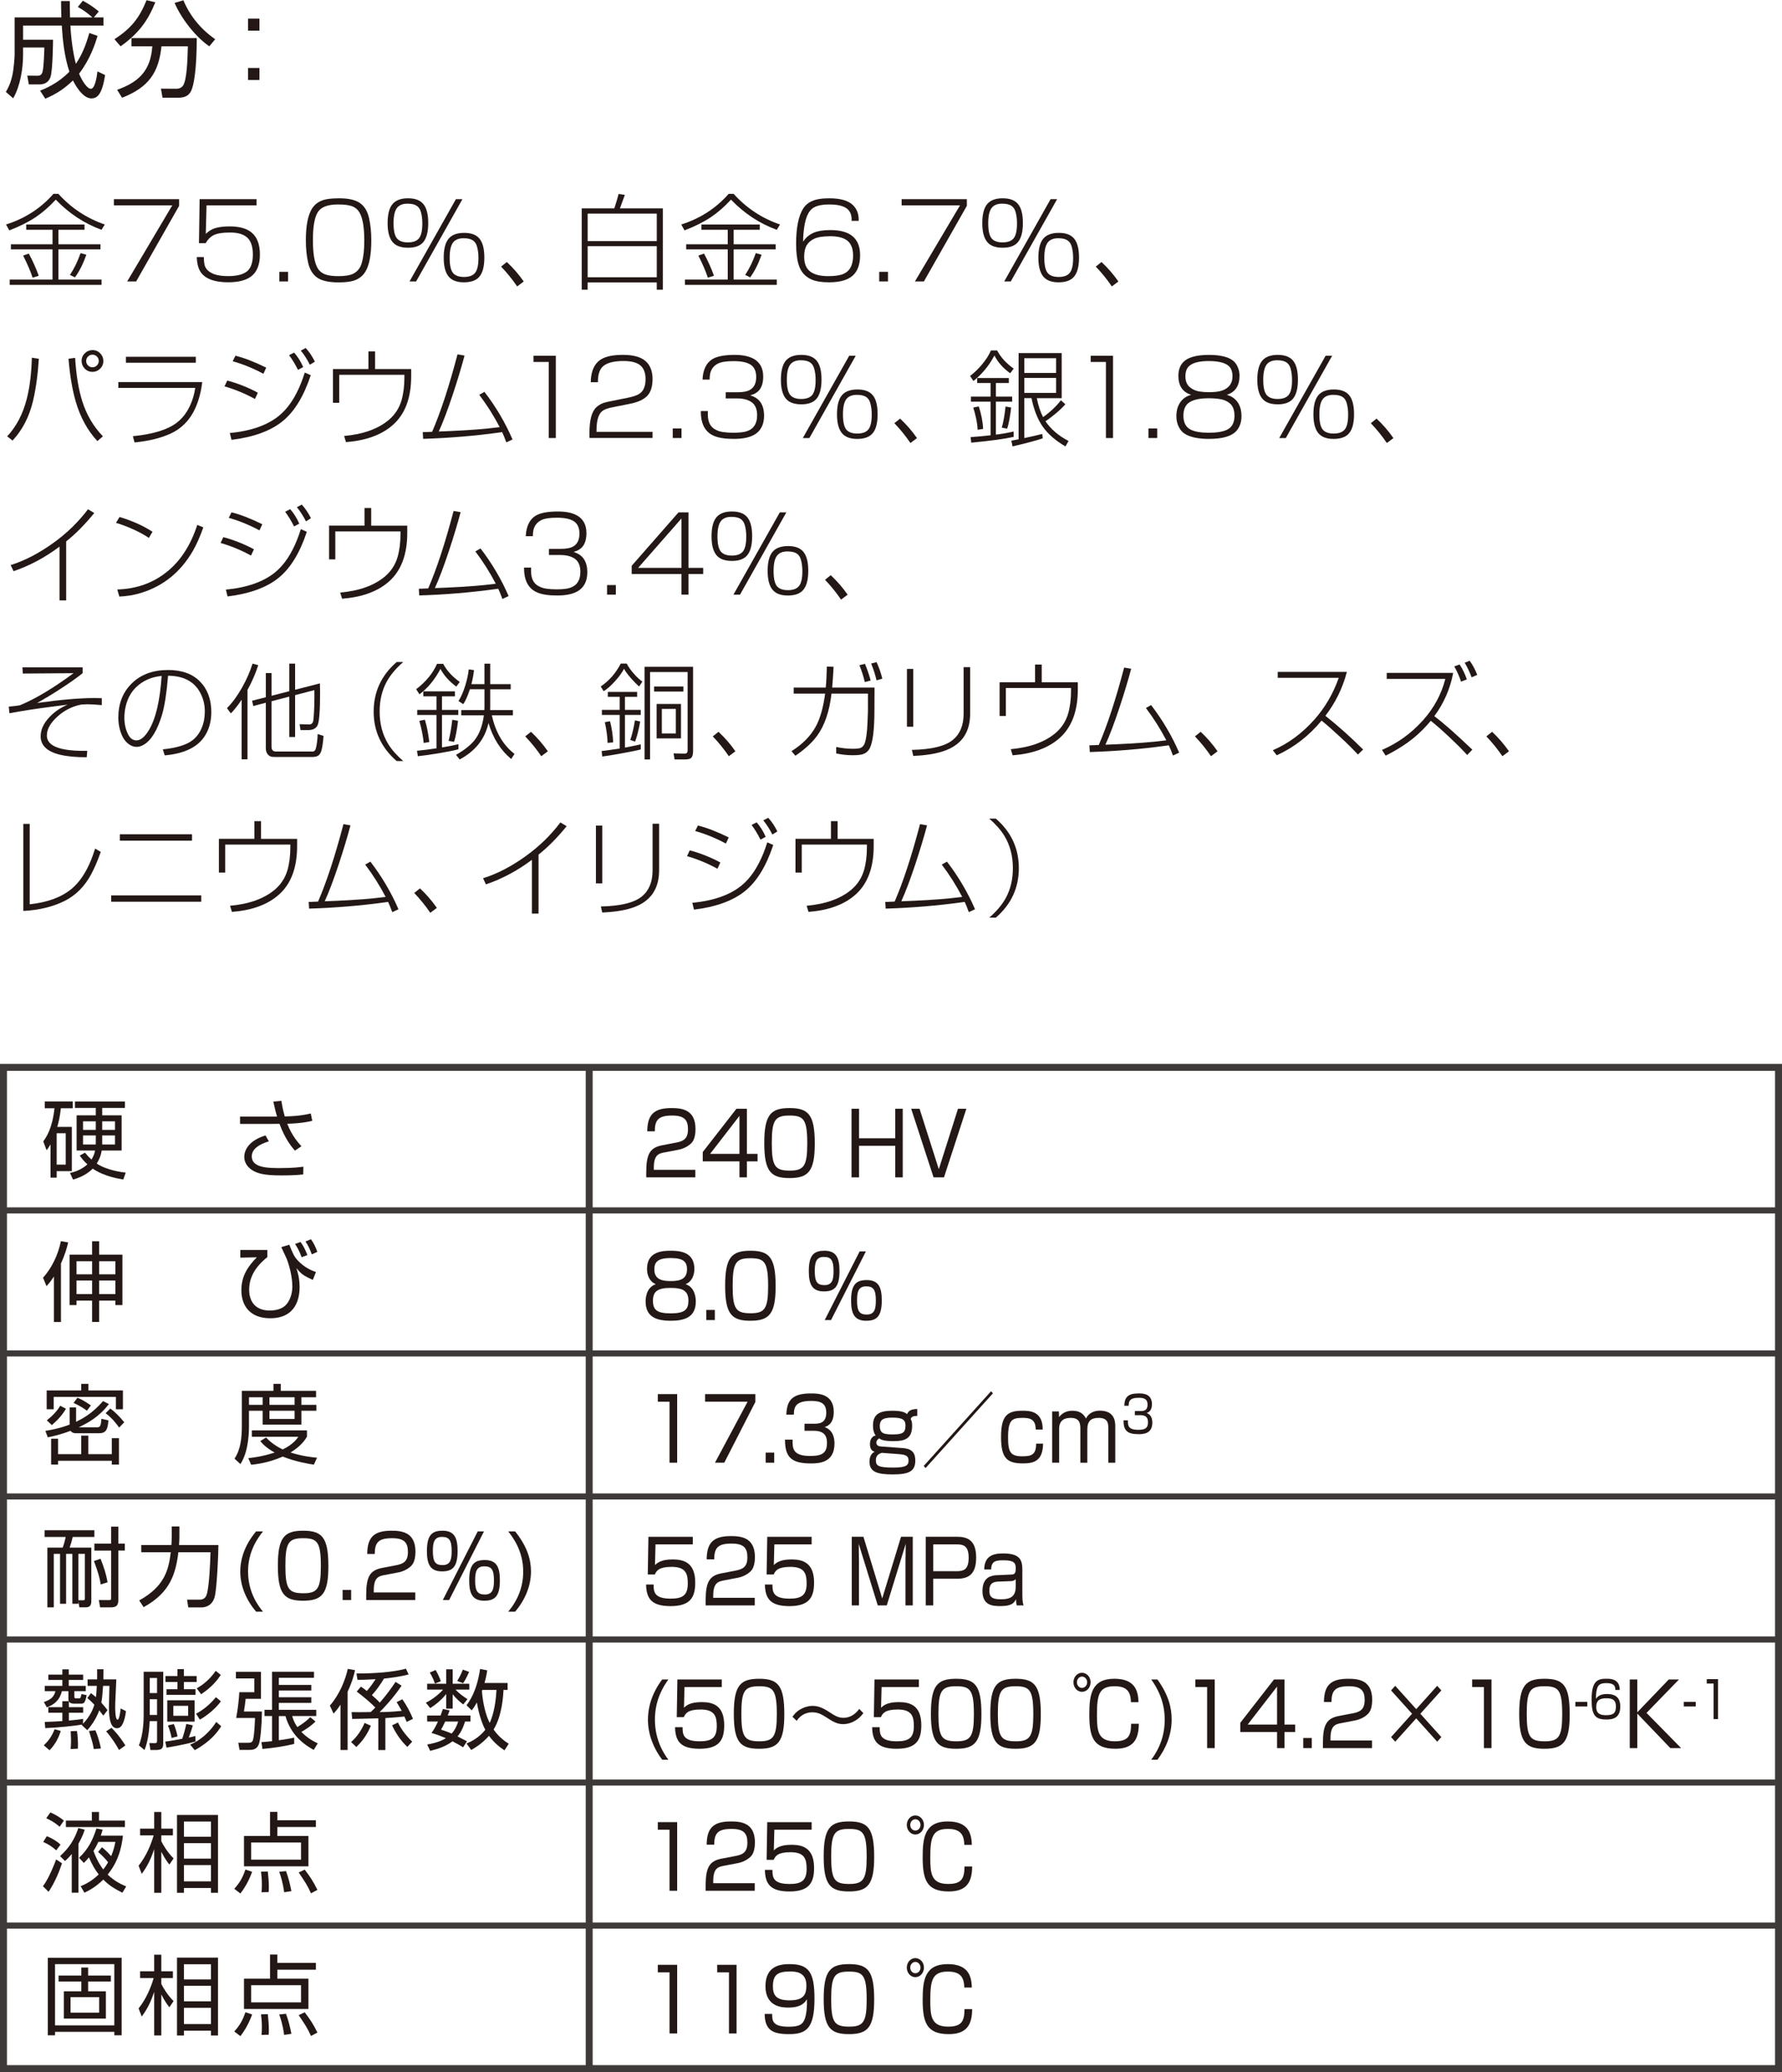 <?xml version="1.0" encoding="UTF-8"?><svg id="metal-ceramic_02.html_pro_01" xmlns="http://www.w3.org/2000/svg" viewBox="0 0 102.447 119.1"><defs><style>.cls-1{stroke-width:.35px;}.cls-1,.cls-2{fill:none;stroke:#3e3a39;}.cls-2{stroke-width:.4px;}.cls-3{fill:#231815;}</style></defs><path class="cls-3" d="m38.209,66.231c-.338.065-.621.135-.621.886v.115h2.386v.436h-2.822v-.285c0-1.071.221-1.426.923-1.562l.81-.155c.419-.08.667-.23.667-.761,0-.536-.207-.791-.909-.791-.783,0-.995.24-1,.906h-.432c.009-.971.396-1.336,1.391-1.336.571,0,1.382.07,1.382,1.201,0,.19-.022.591-.225.801-.167.175-.437.33-.747.391l-.802.155Z"/><path class="cls-3" d="m42.939,63.724v2.593h.612v.43h-.612v.921h-.428v-.921h-2.11v-.536l1.936-2.487h.603Zm-.428.41l-1.688,2.183h1.688v-2.183Z"/><path class="cls-3" d="m45.391,63.684c1.085,0,1.45.38,1.45,2.037,0,1.586-.36,1.987-1.45,1.987-1.071,0-1.453-.371-1.453-2.012,0-1.631.373-2.012,1.453-2.012Zm-1.021,2.022c0,1.346.198,1.572,1.04,1.572.81,0,.999-.271.999-1.557,0-1.401-.212-1.606-1.021-1.606-.833,0-1.018.255-1.018,1.591Z"/><path class="cls-3" d="m51.466,65.851h-2.079v1.817h-.433v-3.944h.433v1.697h2.079v-1.697h.433v3.944h-.433v-1.817Z"/><path class="cls-3" d="m54.27,67.668h-.599l-1.287-3.944h.481l1.107,3.474,1.103-3.474h.481l-1.287,3.944Z"/><path class="cls-3" d="m40.001,74.802c0,.921-.671,1.106-1.44,1.106-.838,0-1.445-.226-1.445-1.111,0-.1,0-.801.59-.991-.36-.135-.509-.516-.509-.876,0-1.001.878-1.046,1.364-1.046.499,0,1.359.055,1.359,1.046,0,.36-.149.741-.509.876.576.185.59.851.59.996Zm-.424-.05c0-.591-.364-.731-1.017-.731-.738,0-1.022.186-1.022.741,0,.526.239.721,1.022.721.81,0,1.017-.22,1.017-.73Zm-1.958-1.787c0,.635.562.661.968.661.536,0,.909-.13.909-.681,0-.426-.211-.641-.936-.641-.802,0-.941.27-.941.661Z"/><path class="cls-3" d="m41.094,75.287v.581h-.491v-.581h.491Z"/><path class="cls-3" d="m43.141,71.884c1.085,0,1.45.38,1.45,2.037,0,1.587-.36,1.987-1.45,1.987-1.071,0-1.453-.371-1.453-2.012,0-1.631.373-2.012,1.453-2.012Zm-1.021,2.022c0,1.346.198,1.571,1.04,1.571.81,0,.999-.27.999-1.557,0-1.401-.212-1.606-1.021-1.606-.833,0-1.018.255-1.018,1.592Z"/><path class="cls-3" d="m47.403,71.884c.702,0,.859.455.859,1.166,0,.971-.333,1.171-.904,1.171-.702,0-.86-.465-.86-1.171,0-.961.329-1.166.905-1.166Zm-.041.355c-.454,0-.521.346-.521.811,0,.625.144.811.558.811.459,0,.522-.34.522-.811,0-.621-.145-.811-.559-.811Zm2.418-.315l-2.004,3.944h-.364l2.008-3.944h.36Zm.054,1.646c.702,0,.859.46.859,1.171,0,.966-.333,1.167-.904,1.167-.702,0-.86-.46-.86-1.167,0-.961.329-1.171.905-1.171Zm-.041.36c-.454,0-.521.34-.521.811,0,.626.144.811.558.811.459,0,.522-.345.522-.811,0-.625-.145-.811-.559-.811Z"/><path class="cls-3" d="m38.93,80.124v3.944h-.438v-3.508h-.675v-.436h1.112Z"/><path class="cls-3" d="m43.425,80.124v.451l-1.787,3.493h-.535l1.877-3.508h-2.444v-.436h2.89Z"/><path class="cls-3" d="m44.509,83.487v.581h-.49v-.581h.49Z"/><path class="cls-3" d="m45.567,82.742c-.009.465-.019.936.994.936.563,0,.981-.075.981-.726,0-.255-.014-.721-.761-.721h-.531v-.405h.536c.27,0,.716,0,.716-.636,0-.545-.329-.675-.869-.675-.918,0-.99.37-.995.791h-.432c.031-.816.324-1.221,1.413-1.221.383,0,1.314,0,1.314,1.061,0,.711-.4.831-.526.871.14.055.567.215.567.946,0,1.101-.873,1.146-1.359,1.146-1.135,0-1.485-.375-1.485-1.366h.437Z"/><path class="cls-3" d="m52.731,81.375c-.247.01-.311.04-.378.175.05.095.086.166.086.391,0,.766-.441.886-1.081.886-.607,0-.751-.11-.814-.16-.081.06-.162.12-.162.24,0,.165.126.215.252.225l1.27.095c.567.04.716.311.716.716,0,.625-.374.796-1.297.796-.868,0-1.336-.13-1.336-.731,0-.396.197-.516.292-.57-.104-.04-.266-.105-.266-.451,0-.095.022-.42.329-.485-.153-.195-.153-.485-.153-.576,0-.67.409-.846,1.107-.846.297,0,.675.025.851.195.059-.125.14-.291.585-.295v.396Zm-2.021,2.127c-.072-.005-.226.095-.248.12-.095.1-.108.205-.108.3,0,.31.117.425,1,.425.738,0,.878-.13.878-.405,0-.271-.158-.34-.586-.371l-.936-.07Zm-.131-1.557c0,.445.238.496.752.496.549,0,.725-.09.725-.511,0-.335-.185-.455-.743-.455-.473,0-.733.08-.733.47Z"/><path class="cls-3" d="m57.083,80.079l-3.872,4.294-.107-.12,3.871-4.294.108.12Z"/><path class="cls-3" d="m59.543,82.161c0-.616-.355-.671-.747-.671-.603,0-.842.1-.842,1.121,0,.836.131,1.086.806,1.086.522,0,.807-.07.807-.726h.4c-.019.986-.509,1.136-1.161,1.136-.923,0-1.256-.31-1.256-1.517,0-1.216.346-1.511,1.22-1.511.392,0,1.184,0,1.175,1.081h-.401Z"/><path class="cls-3" d="m60.875,81.12l.009.325c.185-.23.414-.365.77-.365.379,0,.621.145.779.445.153-.315.468-.45.797-.45.887,0,.887.681.887.921v2.072h-.401v-1.977c0-.27-.013-.601-.553-.601-.433,0-.653.175-.653.666v1.912h-.4v-1.912c0-.286,0-.666-.554-.666-.374,0-.666.146-.666.636v1.942h-.4v-2.948h.387Z"/><path class="cls-3" d="m64.845,81.631c-.005.271-.01.545.58.545.328,0,.572-.044.572-.423,0-.148-.008-.419-.443-.419h-.31v-.236h.312c.157,0,.417,0,.417-.37,0-.317-.191-.394-.507-.394-.535,0-.577.216-.58.461h-.252c.019-.475.189-.711.824-.711.224,0,.767,0,.767.618,0,.414-.233.483-.307.507.081.032.33.125.33.551,0,.641-.509.667-.792.667-.662,0-.866-.219-.866-.795h.254Z"/><path class="cls-3" d="m39.829,88.324v.436h-2.143l-.031,1.191c.126-.12.338-.325,1.018-.325.644,0,1.296.185,1.296,1.331,0,.841-.278,1.352-1.418,1.352-1.107,0-1.391-.445-1.408-1.241h.432c.005.396.009.811.981.811.685,0,.985-.19.985-.871,0-.536-.099-.956-.923-.956-.729,0-.873.215-.972.44h-.405l.036-2.167h2.552Z"/><path class="cls-3" d="m41.624,90.831c-.337.065-.621.135-.621.886v.115h2.386v.436h-2.822v-.285c0-1.071.221-1.427.923-1.562l.811-.155c.419-.08.666-.23.666-.761,0-.536-.207-.791-.909-.791-.783,0-.995.24-.999.906h-.433c.009-.971.396-1.336,1.391-1.336.572,0,1.383.07,1.383,1.201,0,.19-.023.59-.226.801-.166.175-.437.33-.747.39l-.802.155Z"/><path class="cls-3" d="m46.661,88.324v.436h-2.143l-.031,1.191c.126-.12.338-.325,1.018-.325.644,0,1.296.185,1.296,1.331,0,.841-.279,1.352-1.418,1.352-1.107,0-1.391-.445-1.409-1.241h.433c.005.396.009.811.981.811.684,0,.985-.19.985-.871,0-.536-.099-.956-.923-.956-.729,0-.873.215-.972.44h-.405l.036-2.167h2.552Z"/><path class="cls-3" d="m50.981,92.268h-.518l-1.095-3.539c.005.135.014.826.014.986v2.553h-.414v-3.944h.671l1.08,3.543,1.081-3.543h.675v3.944h-.419v-2.553c0-.165.009-.855.014-.986l-1.089,3.539Z"/><path class="cls-3" d="m55.053,88.324c.716,0,1.066.35,1.066,1.196,0,.936-.414,1.216-1.103,1.216h-1.364v1.532h-.432v-3.944h1.832Zm-1.4.436v1.542h1.342c.392,0,.693-.08.693-.771,0-.681-.288-.771-.693-.771h-1.342Z"/><path class="cls-3" d="m58.775,91.672c0,.385.049.536.071.596h-.392c-.04-.16-.045-.265-.045-.36-.117.245-.27.4-.918.4-.445,0-1.009-.055-1.009-.861,0-.255.045-.581.311-.771.108-.08.343-.135.441-.14l.892-.04c.14-.005.27-.01.27-.34,0-.35-.116-.48-.716-.48-.418,0-.692.04-.697.526h-.4c.009-.761.49-.921,1.08-.921.968,0,1.112.365,1.112.951v1.441Zm-.383-.916c-.05.075-.167.11-.248.115l-.778.03c-.478.02-.486.34-.486.541,0,.405.248.475.675.475.55,0,.838-.17.838-.726v-.436Z"/><path class="cls-3" d="m38.425,96.524c-.274.386-.774,1.146-.774,2.308,0,1.266.595,2.062.774,2.307h-.355c-.495-.651-.819-1.452-.819-2.302,0-1.206.621-2.047.819-2.312h.355Z"/><path class="cls-3" d="m41.495,96.524v.436h-2.143l-.031,1.191c.126-.12.338-.326,1.018-.326.644,0,1.296.186,1.296,1.332,0,.841-.279,1.351-1.418,1.351-1.107,0-1.391-.445-1.408-1.241h.432c.005.396.009.811.981.811.685,0,.985-.19.985-.871,0-.535-.099-.956-.923-.956-.729,0-.873.215-.972.44h-.405l.036-2.167h2.552Z"/><path class="cls-3" d="m43.641,96.484c1.085,0,1.449.38,1.449,2.037,0,1.586-.36,1.987-1.449,1.987-1.071,0-1.454-.37-1.454-2.012,0-1.632.374-2.012,1.454-2.012Zm-1.021,2.022c0,1.347.197,1.572,1.039,1.572.811,0,1-.271,1-1.557,0-1.401-.212-1.606-1.022-1.606-.832,0-1.017.255-1.017,1.591Z"/><path class="cls-3" d="m49.635,98.456c-.378.525-.891.636-1.147.636-.378,0-.594-.14-1.03-.42-.356-.23-.563-.26-.757-.26-.18,0-.594.035-.9.49l-.243-.235c.095-.125.203-.27.392-.39.203-.125.478-.235.771-.235.311,0,.589.115.98.371.266.175.482.315.783.315.522,0,.811-.375.914-.51l.238.24Z"/><path class="cls-3" d="m52.826,96.524v.436h-2.143l-.031,1.191c.126-.12.338-.326,1.018-.326.644,0,1.296.186,1.296,1.332,0,.841-.279,1.351-1.418,1.351-1.107,0-1.391-.445-1.409-1.241h.433c.004.396.009.811.981.811.684,0,.985-.19.985-.871,0-.535-.099-.956-.923-.956-.729,0-.873.215-.972.44h-.405l.036-2.167h2.552Z"/><path class="cls-3" d="m54.972,96.484c1.085,0,1.449.38,1.449,2.037,0,1.586-.36,1.987-1.449,1.987-1.071,0-1.454-.37-1.454-2.012,0-1.632.373-2.012,1.454-2.012Zm-1.022,2.022c0,1.347.198,1.572,1.04,1.572.811,0,.999-.271.999-1.557,0-1.401-.211-1.606-1.021-1.606-.833,0-1.018.255-1.018,1.591Z"/><path class="cls-3" d="m58.387,96.484c1.085,0,1.449.38,1.449,2.037,0,1.586-.359,1.987-1.449,1.987-1.071,0-1.454-.37-1.454-2.012,0-1.632.374-2.012,1.454-2.012Zm-1.021,2.022c0,1.347.198,1.572,1.04,1.572.81,0,.999-.271.999-1.557,0-1.401-.212-1.606-1.021-1.606-.833,0-1.018.255-1.018,1.591Z"/><path class="cls-3" d="m62.698,96.684c0,.306-.221.551-.495.551-.27,0-.49-.245-.49-.551s.221-.545.49-.545.495.24.495.545Zm-.787,0c0,.18.13.326.292.326s.297-.146.297-.326-.135-.325-.297-.325c-.157,0-.292.145-.292.325Zm3.105,1.146c-.009-.641-.27-.916-.94-.916-.892,0-1.013.485-1.013,1.646,0,.901.045,1.517,1.026,1.517.765,0,.936-.3.94-1.006h.441c-.005.936-.347,1.436-1.347,1.436-1.273,0-1.498-.675-1.498-1.977,0-1.101.112-2.047,1.44-2.047,1.229,0,1.368.751,1.386,1.347h-.437Z"/><path class="cls-3" d="m66.54,96.524c.626.871.819,1.602.819,2.308,0,.851-.324,1.656-.819,2.307h-.355c.504-.681.774-1.432.774-2.307,0-1.156-.504-1.922-.774-2.308h.355Z"/><path class="cls-3" d="m69.835,96.524v3.944h-.437v-3.508h-.676v-.436h1.112Z"/><path class="cls-3" d="m73.845,96.524v2.593h.612v.43h-.612v.921h-.428v-.921h-2.111v-.535l1.936-2.488h.604Zm-.428.411l-1.688,2.182h1.688v-2.182Z"/><path class="cls-3" d="m75.414,99.887v.581h-.49v-.581h.49Z"/><path class="cls-3" d="m77.112,99.032c-.338.065-.622.135-.622.886v.115h2.386v.435h-2.822v-.285c0-1.071.221-1.426.923-1.562l.811-.155c.419-.08.666-.23.666-.761,0-.535-.207-.791-.909-.791-.783,0-.995.24-.999.906h-.433c.01-.971.396-1.336,1.392-1.336.571,0,1.382.07,1.382,1.201,0,.19-.022.591-.226.801-.166.175-.437.331-.747.391l-.801.155Z"/><path class="cls-3" d="m82.624,96.889l.238.265-1.206,1.341,1.206,1.341-.238.265-1.206-1.341-1.207,1.341-.238-.265,1.206-1.341-1.206-1.341.238-.265,1.207,1.341,1.206-1.341Z"/><path class="cls-3" d="m85.746,96.524v3.944h-.437v-3.508h-.675v-.436h1.111Z"/><path class="cls-3" d="m88.793,96.484c1.085,0,1.449.38,1.449,2.037,0,1.586-.36,1.987-1.449,1.987-1.071,0-1.454-.37-1.454-2.012,0-1.632.374-2.012,1.454-2.012Zm-1.021,2.022c0,1.347.197,1.572,1.039,1.572.811,0,1-.271,1-1.557,0-1.401-.212-1.606-1.022-1.606-.832,0-1.017.255-1.017,1.591Z"/><path class="cls-3" d="m91.254,97.812v.265h-.686v-.265h.686Z"/><path class="cls-3" d="m92.866,97.13c.002-.209-.056-.396-.513-.396-.142,0-.386.009-.485.189-.092.166-.12.466-.118.714.171-.271.51-.277.636-.277.364,0,.764.108.764.717,0,.676-.434.749-.806.749-.638,0-.843-.253-.843-1.14,0-1.096.349-1.204.861-1.204.204,0,.764,0,.756.647h-.252Zm-1.098.985c0,.428.325.463.562.463.441,0,.569-.134.569-.504,0-.425-.272-.469-.566-.469-.533,0-.564.294-.564.51Z"/><path class="cls-3" d="m95.936,96.524h.589l-1.867,1.922,1.989,2.022h-.621l-1.899-1.982v1.982h-.433v-3.944h.433v1.887l1.81-1.887Z"/><path class="cls-3" d="m97.487,97.812v.265h-.685v-.265h.685Z"/><path class="cls-3" d="m98.77,96.506v2.296h-.255v-2.043h-.394v-.253h.648Z"/><path class="cls-3" d="m38.93,104.724v3.944h-.438v-3.508h-.675v-.436h1.112Z"/><path class="cls-3" d="m41.624,107.231c-.337.065-.621.135-.621.886v.115h2.386v.436h-2.822v-.285c0-1.071.221-1.426.923-1.562l.811-.155c.419-.08.666-.23.666-.761,0-.536-.207-.791-.909-.791-.783,0-.995.24-.999.906h-.433c.009-.971.396-1.336,1.391-1.336.572,0,1.383.07,1.383,1.201,0,.19-.023.591-.226.801-.166.175-.437.33-.747.391l-.802.155Z"/><path class="cls-3" d="m46.661,104.724v.436h-2.143l-.031,1.191c.126-.12.338-.325,1.018-.325.644,0,1.296.185,1.296,1.332,0,.841-.279,1.351-1.418,1.351-1.107,0-1.391-.445-1.409-1.241h.433c.005.396.009.811.981.811.684,0,.985-.19.985-.871,0-.536-.099-.956-.923-.956-.729,0-.873.215-.972.44h-.405l.036-2.167h2.552Z"/><path class="cls-3" d="m48.807,104.684c1.085,0,1.449.38,1.449,2.037,0,1.586-.36,1.987-1.449,1.987-1.071,0-1.454-.371-1.454-2.012,0-1.631.374-2.012,1.454-2.012Zm-1.022,2.022c0,1.346.198,1.572,1.04,1.572.811,0,1-.271,1-1.557,0-1.401-.212-1.606-1.022-1.606-.833,0-1.018.255-1.018,1.591Z"/><path class="cls-3" d="m53.118,104.884c0,.305-.221.551-.495.551-.271,0-.491-.246-.491-.551s.221-.545.491-.545.495.24.495.545Zm-.788,0c0,.18.131.325.293.325s.297-.145.297-.325-.135-.325-.297-.325c-.157,0-.293.145-.293.325Zm3.106,1.146c-.009-.641-.271-.916-.941-.916-.891,0-1.013.485-1.013,1.646,0,.901.045,1.517,1.026,1.517.766,0,.937-.301.941-1.006h.44c-.004.936-.347,1.437-1.346,1.437-1.273,0-1.499-.676-1.499-1.977,0-1.101.112-2.047,1.44-2.047,1.229,0,1.368.751,1.387,1.346h-.437Z"/><path class="cls-3" d="m38.93,112.924v3.944h-.438v-3.509h-.675v-.435h1.112Z"/><path class="cls-3" d="m42.345,112.924v3.944h-.437v-3.509h-.676v-.435h1.112Z"/><path class="cls-3" d="m44.392,115.747c0,.375,0,.735.945.735.644,0,.824-.145.937-.475.09-.266.13-.651.117-1.101-.131.2-.338.475-1.071.475-.32,0-1.314-.02-1.314-1.226,0-1.181.868-1.271,1.386-1.271,1.107,0,1.432.465,1.432,1.987,0,1.727-.477,2.037-1.472,2.037-.937,0-1.382-.235-1.391-1.161h.432Zm1.967-1.642c0-.791-.652-.796-.945-.796-.725,0-.98.205-.98.856,0,.525.211.801.963.801.837,0,.963-.366.963-.861Z"/><path class="cls-3" d="m48.807,112.884c1.085,0,1.449.38,1.449,2.037,0,1.587-.36,1.987-1.449,1.987-1.071,0-1.454-.371-1.454-2.012,0-1.631.374-2.012,1.454-2.012Zm-1.022,2.022c0,1.346.198,1.571,1.04,1.571.811,0,1-.27,1-1.557,0-1.401-.212-1.606-1.022-1.606-.833,0-1.018.255-1.018,1.592Z"/><path class="cls-3" d="m53.118,113.084c0,.305-.221.55-.495.55-.271,0-.491-.245-.491-.55s.221-.546.491-.546.495.24.495.546Zm-.788,0c0,.18.131.325.293.325s.297-.145.297-.325-.135-.326-.297-.326c-.157,0-.293.146-.293.326Zm3.106,1.146c-.009-.641-.271-.916-.941-.916-.891,0-1.013.485-1.013,1.646,0,.901.045,1.517,1.026,1.517.766,0,.937-.3.941-1.006h.44c-.004.936-.347,1.437-1.346,1.437-1.273,0-1.499-.676-1.499-1.977,0-1.101.112-2.047,1.44-2.047,1.229,0,1.368.75,1.387,1.346h-.437Z"/><line class="cls-2" x1="33.873" y1="118.824" x2="33.873" y2="61.346"/><line class="cls-1" x1=".2" y1="69.566" x2="102.247" y2="69.566"/><line class="cls-1" x1=".2" y1="77.787" x2="102.247" y2="77.787"/><line class="cls-1" x1=".2" y1="110.669" x2="102.247" y2="110.669"/><line class="cls-1" x1=".2" y1="86.007" x2="102.073" y2="86.007"/><line class="cls-1" x1=".2" y1="94.228" x2="102.073" y2="94.228"/><line class="cls-1" x1=".2" y1="102.448" x2="102.073" y2="102.448"/><rect class="cls-2" x=".2" y="61.346" width="102.047" height="57.543"/><path class="cls-3" d="m4.129,64.766v2.543h-.87v.375h-.355v-1.912c-.096.17-.155.245-.226.335l-.19-.506c.186-.265.516-.741.646-1.907h-.561v-.39h1.607v.39h-.681c-.056.51-.131.811-.206,1.071h.836Zm-.35.366h-.521v1.802h.521v-1.802Zm3.308,2.658c-.265-.045-1.101-.175-1.757-.626-.415.426-.966.581-1.131.631l-.175-.38c.195-.045.63-.155,1.001-.496-.226-.205-.351-.375-.44-.505l.3-.166c.141.17.235.271.376.396.125-.205.18-.38.205-.521h-1.062v-2.022h1.102v-.425h-1.196v-.37h2.873v.37h-1.307v.425h1.116v2.022h-1.146c-.06.375-.2.616-.285.751.586.39,1.446.495,1.667.521l-.141.396Zm-1.581-3.344h-.731v.491h.731v-.491Zm0,.811h-.731v.521h.727c.005-.075.005-.105.005-.165v-.355Zm.37-.32h.735v-.491h-.735v.491Zm0,.841h.735v-.521h-.735v.521Z"/><path class="cls-3" d="m16.175,63.27c.03.195.086.51.195.896.831-.015,1.276-.12,1.497-.17l.085.42c-.205.05-.616.145-1.437.17.271.706.666,1.131.815,1.291l-.375.255c-.15-.175-.565-.651-.886-1.542-.08.005-.115.005-.431.005h-1.837v-.42h2.127c-.075-.25-.104-.365-.215-.861l.46-.045Zm-.721,2.327c-.535.165-.98.425-.98.866,0,.671.98.671,1.637.671.711,0,1.111-.05,1.331-.08l-.01.445c-.41.045-.846.055-1.271.055-1.016,0-1.331-.12-1.592-.26-.235-.125-.525-.391-.525-.801s.28-.951,1.222-1.236l.189.34Z"/><path class="cls-3" d="m3.504,75.979h-.405v-2.613c-.206.32-.346.471-.426.551l-.2-.485c.516-.556.886-1.372,1.026-2.097l.42.07c-.055.24-.16.651-.415,1.211v3.363Zm2.197-4.64v.771h1.336v2.897h-.405v-.255h-.931v1.226h-.406v-1.226h-.896v.255h-.4v-2.897h1.296v-.771h.406Zm-.406,1.146h-.896v.756h.896v-.756Zm0,1.111h-.896v.781h.896v-.781Zm1.337-1.111h-.931v.756h.931v-.756Zm0,1.111h-.931v.781h.931v-.781Z"/><path class="cls-3" d="m15.37,71.84v.411c-.896.71-1.046,1.406-1.046,1.872,0,.601.29,1.196,1.182,1.196.375,0,.75-.095.976-.37.25-.306.325-.726.325-.991,0-.596-.18-1.236-.32-1.602-.024-.06-.21-.456-.315-.681l.461-.135c.22.541.28.686.5.916.405.43.852.59,1.031.651l-.18.455c-.536-.255-.631-.305-.946-.681.06.186.186.551.186,1.096,0,.621-.195,1.787-1.692,1.787-1.19,0-1.656-.761-1.656-1.602,0-.836.38-1.381.891-1.902l-.951.02v-.44h1.557Zm1.973.416c-.155-.42-.306-.651-.381-.761l.315-.115c.135.185.245.371.396.751l-.33.125Zm.58-.165c-.085-.255-.205-.505-.36-.741l.315-.125c.15.2.29.49.365.726l-.32.14Z"/><path class="cls-3" d="m6.262,80.696c-.616.791-1.247,1.096-1.737,1.336h1.081c.181,0,.195-.17.226-.491l.4.095c-.035.436-.09.736-.525.736h-1.342c-.195,0-.271-.085-.311-.14-.55.215-1.021.32-1.306.375l-.141-.371c.355-.055.831-.145,1.396-.36v-.986h.37v.826c.326-.16.906-.445,1.552-1.191l.336.17Zm-1.182-1.161v.38h1.987v1.081h-.405v-.71h-3.574v.71h-.405v-1.081h1.987v-.38h.41Zm-2.388,2.097c.376-.3.601-.556.771-.841l.33.175c-.23.38-.436.605-.811.94l-.291-.275Zm4.145,2.542h-.41v-.22h-3.088v.22h-.4v-1.486h.4v.886h1.331v-1.066h.405v1.066h1.352v-.916h.41v1.517Zm-1.842-3.093c-.146-.115-.341-.255-.766-.45l.225-.3c.275.115.44.22.771.44l-.23.31Zm1.852.966c-.085-.125-.365-.521-.775-.826l.271-.27c.274.205.515.445.801.791l-.296.306Z"/><path class="cls-3" d="m15.72,79.935v-.4h.421v.4h2.031v.37h-.846v.436h.861v.34h-.861v.796h-2.227v-.796h-.786v.876c0,.3-.005,1.441-.49,2.187l-.341-.31c.355-.531.421-1.196.421-1.897v-2.002h1.816Zm2.322,4.244c-.245-.04-1.031-.16-1.787-.465-.83.365-1.521.44-1.816.47l-.165-.38c.266-.03.761-.08,1.517-.32-.53-.295-.741-.555-.826-.661l.33-.205c.141.145.416.425.956.686.605-.29.816-.605.901-.73h-2.673v-.365h3.168v.365c-.09.15-.33.535-.945.906.675.215,1.235.27,1.526.3l-.186.4Zm-2.942-3.874h-.786v.436h.786v-.436Zm1.836,0h-1.446v.436h1.446v-.436Zm0,.776h-1.446v.471h1.446v-.471Z"/><path class="cls-3" d="m4.505,92.174h-.346v-2.868h-.36v2.868h-.346v-2.868h-.36v3.073h-.37v-3.434h.881c.065-.17.141-.435.17-.61h-1.211v-.385h2.863v.385h-1.246c-.061.25-.091.37-.176.61h1.246v3.073c0,.29-.125.36-.335.36h-.351l-.06-.345v.14Zm0-.205l.27.005c.105,0,.105-.05.105-.115v-2.553h-.375v2.663Zm1.286-.906c-.065-.396-.155-.721-.391-1.346l.381-.13c.205.516.31.851.405,1.352l-.396.125Zm1.011-2.347h.375v.4h-.375v2.843c0,.3-.105.42-.42.42h-.626l-.075-.42.565.005c.146,0,.141-.03.141-.135v-2.712h-.961v-.4h.961v-.976h.415v.976Z"/><path class="cls-3" d="m9.874,87.73h.44v.565c0,.115-.005.26-.02.505h2.262c0,.516-.085,2.502-.215,2.978-.14.525-.556.605-.761.605h-.756l-.07-.445h.721c.275,0,.366-.165.406-.29.149-.451.21-1.897.22-2.438h-1.847c-.15,1.246-.476,2.327-1.997,3.158l-.255-.386c1.481-.815,1.696-1.787,1.816-2.772h-1.696v-.411h1.731c.01-.115.02-.28.02-.525v-.545Z"/><path class="cls-3" d="m15.12,88.015c-.306.385-.86,1.146-.86,2.307,0,1.266.66,2.062.86,2.307h-.396c-.551-.65-.911-1.451-.911-2.302,0-1.207.691-2.047.911-2.312h.396Z"/><path class="cls-3" d="m17.428,87.975c1.085,0,1.45.38,1.45,2.037,0,1.586-.36,1.987-1.45,1.987-1.071,0-1.454-.371-1.454-2.012,0-1.631.374-2.012,1.454-2.012Zm-1.021,2.022c0,1.346.198,1.572,1.04,1.572.81,0,.999-.271.999-1.557,0-1.401-.212-1.606-1.021-1.606-.833,0-1.018.255-1.018,1.591Z"/><path class="cls-3" d="m20.187,91.378v.581h-.491v-.581h.491Z"/><path class="cls-3" d="m22.109,90.522c-.338.065-.621.135-.621.886v.115h2.386v.436h-2.822v-.285c0-1.071.22-1.426.923-1.562l.81-.155c.419-.08.666-.23.666-.761,0-.536-.207-.791-.909-.791-.783,0-.994.24-.999.906h-.432c.009-.971.396-1.336,1.391-1.336.571,0,1.382.07,1.382,1.201,0,.19-.022.591-.226.801-.166.175-.437.33-.747.391l-.801.155Z"/><path class="cls-3" d="m25.447,87.975c.703,0,.86.456.86,1.166,0,.971-.333,1.171-.905,1.171-.702,0-.859-.465-.859-1.171,0-.961.328-1.166.904-1.166Zm-.04.355c-.455,0-.522.345-.522.811,0,.626.145.811.559.811.459,0,.522-.34.522-.811,0-.621-.145-.811-.559-.811Zm2.417-.315l-2.003,3.944h-.364l2.007-3.944h.36Zm.055,1.646c.702,0,.859.46.859,1.171,0,.966-.333,1.166-.905,1.166-.702,0-.859-.46-.859-1.166,0-.961.329-1.171.905-1.171Zm-.041.36c-.455,0-.522.34-.522.811,0,.625.145.811.559.811.459,0,.522-.345.522-.811,0-.625-.145-.811-.559-.811Z"/><path class="cls-3" d="m29.615,88.015c.695.871.911,1.602.911,2.307,0,.851-.36,1.657-.911,2.307h-.396c.561-.681.86-1.431.86-2.307,0-1.156-.561-1.922-.86-2.307h.396Z"/><path class="cls-3" d="m2.848,100.594l-.33-.285c.245-.23.45-.486.621-.926l.354.1c-.095.32-.295.761-.646,1.111Zm1.792-2.678h-.405c-.135,0-.24-.055-.275-.135v.335h.821v.32h-.821v.45c.455-.045.57-.055.821-.095l-.011.28c.445-.46.601-.916.656-1.096-.205-.215-.296-.291-.405-.38l.205-.285c.085.065.17.125.29.23.01-.095.035-.285.05-.646h-.53v-.375h.546c.005-.195.005-.28,0-.581h.37c-.005.345-.005.446-.01.581h.745c-.005.175-.06,1.261-.06,1.326-.005.07-.005.141-.005.215,0,.175,0,.776.14.776.101,0,.165-.536.175-.646l.306.155c-.035.295-.1.545-.186.721-.06.125-.149.26-.335.26-.34,0-.46-.46-.46-1.201,0-.125.024-1.036.029-1.231h-.365c-.024.38-.064.796-.1.961.14.155.245.295.355.43l-.24.32c-.091-.12-.146-.195-.235-.305-.205.566-.525.951-.686,1.141l-.32-.295.029-.03c-.32.06-1.406.18-2.127.205l-.03-.355c.326-.01.691-.03,1.012-.05v-.48h-.806v-.32h.806v-.34h.37c-.015-.035-.021-.09-.021-.13v-.45h-.375c-.146.576-.495.791-.866.931l-.17-.305c.44-.15.586-.325.666-.625h-.616v-.305h1.012v-.34h-.806v-.306h.806v-.305h.37v.305h.826v.306h-.826v.34h.976v.305h-.655v.315c0,.07.02.1.095.1h.181c.075,0,.08-.025.135-.25l.296.065c-.086.435-.146.49-.341.49Zm-.58,2.607c.01-.115.024-.305.024-.505,0-.1-.015-.4-.02-.521l.36-.01c.045.28.069.646.055,1.016l-.42.02Zm1.331,0c-.05-.3-.07-.37-.275-1.036l.37-.04c.125.286.256.721.315,1.046l-.41.03Zm1.451.055c-.17-.315-.45-.75-.74-1.071l.305-.206c.426.416.721.886.801,1.016l-.365.26Z"/><path class="cls-3" d="m9.384,96.079v4.049c0,.275-.01.451-.41.451h-.325l-.065-.4.311.005c.11,0,.135-.025.135-.155v-1.111h-.425c-.04.951-.205,1.421-.296,1.662l-.325-.27c.261-.626.275-1.481.275-1.742v-2.487h1.126Zm-.355.36h-.42v.866h.42v-.866Zm0,1.221h-.42v.906h.42v-.906Zm2.213,2.427c-.556.175-1.607.346-1.667.355l-.075-.345c.266-.035.716-.11.976-.165.046-.12.166-.521.235-.851l.376.08c-.065.235-.176.551-.235.701.195-.04.28-.06.38-.09l.011.315Zm-.671-4.159v.4h.735v.34h-.735v.415h.671v.326h-1.672v-.326h.631v-.415h-.687v-.34h.687v-.4h.37Zm.615,1.792v1.227h-1.571v-1.227h1.571Zm-1.321,2.167c-.04-.215-.09-.415-.21-.721l.335-.08c.085.186.181.501.216.711l-.341.09Zm.951-1.847h-.851v.571h.851v-.571Zm.115,2.228c.561-.221,1.126-.711,1.501-1.302l.285.246c-.229.36-.625.886-1.521,1.376l-.265-.32Zm.34-1.777c.456-.235.866-.606,1.142-.951l.285.24c-.275.391-.781.816-1.211,1.051l-.216-.34Zm.04-1.457c.251-.145.691-.425,1.092-1.006l.29.235c-.165.25-.476.675-1.131,1.111l-.251-.34Z"/><path class="cls-3" d="m15.004,96.084v1.552h-.881c-.02.175-.06.511-.1.73h1.036c-.011.821-.086,1.672-.19,1.912-.13.295-.391.295-.546.295h-.551l-.074-.411h.59c.155,0,.211-.05.245-.13.091-.226.126-1.196.126-1.296h-1.081c.095-.491.16-1.091.18-1.481h.861v-.791h-1.057v-.381h1.441Zm3.133,2.858c-.3.305-.745.561-.811.596.376.39.776.581.941.656l-.23.38c-.551-.305-1.307-.836-1.627-1.947h-.38v1.391c.485-.065.726-.115.881-.15v.36c-.541.135-1.156.23-1.822.29l-.06-.391c.16-.01.205-.015.61-.055v-1.446h-.431v-.355h.431v-2.188h2.412v.346h-2.021v.41h1.866v.32h-1.866v.386h1.866v.325h-1.866v.4h2.152v.355h-1.382c.04.15.095.35.295.635.371-.225.581-.405.741-.57l.3.25Z"/><path class="cls-3" d="m19.984,100.579h-.41v-2.607c-.175.275-.29.395-.396.515l-.215-.46c.561-.641.9-1.497,1.03-2.112l.416.075c-.04.2-.125.59-.426,1.241v3.348Zm.2-.46c.37-.311.636-.761.776-1.096l.36.16c-.08.19-.315.746-.836,1.221l-.301-.285Zm2.903-3.238c-.451.676-1.041,1.307-1.262,1.517.245,0,.656-.005,1.271-.07-.15-.27-.221-.38-.295-.5l.33-.166c.255.366.436.706.61,1.126l-.36.175c-.075-.175-.1-.23-.135-.31-.365.045-.896.075-1.092.09v1.837h-.405v-1.822c-.24.005-1.291.035-1.501.035l-.035-.391c.17.005.936,0,1.091-.005.045-.035.115-.095.275-.26-.23-.235-.626-.585-1.071-.916l.24-.285c.131.085.226.155.341.25.23-.266.385-.496.505-.676-.585.035-.855.035-1.041.035l-.06-.366c.986.005,2.107-.07,2.843-.275l.155.33c-.48.14-1.227.22-1.417.24-.14.245-.44.681-.695.951.266.23.391.36.455.43.411-.47.681-.856.906-1.191l.346.215Zm.33,3.519c-.375-.351-.681-.811-.876-1.241l.335-.16c.11.22.326.616.821,1.101l-.28.3Z"/><path class="cls-3" d="m24.558,97.106v-.335h1.096v-.831h.371v.831h.956v.335h-.796c.22.23.4.36.69.55l-.245.305c-.266-.21-.4-.34-.605-.585v.826h-.371v-.841c-.335.4-.61.611-.921.811l-.25-.311c.48-.235.866-.605.991-.755h-.916Zm1.291,1.196c-.06.17-.08.22-.109.295h1.306v.345h-.311c-.05.166-.165.536-.43.856.205.105.476.245.54.28l-.22.345c-.15-.09-.266-.165-.611-.345-.37.285-.825.436-1.281.551l-.175-.366c.17-.03.676-.115,1.076-.365-.485-.2-.671-.255-.826-.3.115-.165.216-.311.371-.656h-.621v-.345h.771c.07-.195.101-.285.131-.375l.39.08Zm-.846-1.542c-.02-.065-.12-.36-.295-.63l.335-.15c.165.275.245.496.301.646l-.341.135Zm.591,2.182c-.135.295-.175.36-.24.465.195.065.391.13.61.226.235-.26.325-.536.376-.691h-.746Zm.69-2.332c.08-.13.2-.326.325-.651l.36.13c-.16.37-.28.555-.345.65l-.341-.13Zm2.898.115v.4h-.235c-.016.301-.075,1.481-.571,2.277.331.466.696.706.871.816l-.245.38c-.23-.155-.565-.391-.891-.836-.391.451-.806.691-1.021.816l-.27-.375c.229-.095.67-.285,1.081-.786-.15-.27-.366-.846-.486-1.572-.135.246-.205.341-.295.456l-.3-.295c.165-.22.59-.795.78-2.087l.41.08c-.024.175-.055.365-.155.726h1.327Zm-1.452.4c-.005.015-.02.055-.024.075.055.721.229,1.396.445,1.822.104-.215.34-.831.391-1.897h-.812Z"/><path class="cls-3" d="m3.564,107.087c-.135.431-.405,1.096-.771,1.642l-.325-.325c.12-.16.37-.51.761-1.536l.335.22Zm-.33-.74c-.24-.215-.421-.335-.751-.486l.21-.33c.28.11.561.275.786.485l-.245.331Zm.195-1.356c-.311-.28-.646-.436-.771-.491l.24-.335c.36.155.62.341.775.471l-.245.355Zm1.441.17c-.05.155-.136.411-.36.806v2.813h-.386v-2.227c-.18.22-.265.3-.385.405l-.286-.28c.541-.496.826-.951,1.052-1.617l.365.1Zm.41-.525v-.496h.41v.496h1.492v.37h-3.394v-.37h1.491Zm1.787.866c-.115,1.046-.445,1.702-.876,2.237.396.385.796.565,1.065.681l-.22.36c-.415-.205-.781-.425-1.096-.756-.446.44-.852.646-1.087.756l-.215-.375c.215-.09.605-.255,1.036-.676-.21-.265-.386-.575-.561-.98-.125.15-.195.225-.29.32l-.28-.295c.521-.486.796-1.031,1.001-1.687l.355.07c-.03.115-.056.195-.105.345h1.271Zm-1.206.666c.104.085.255.2.53.511.155-.375.205-.625.24-.821h-.977c-.034.08-.14.3-.28.525.235.631.471.941.561,1.061.136-.17.211-.295.28-.415-.17-.21-.345-.396-.575-.591l.221-.271Z"/><path class="cls-3" d="m9.74,107.162c-.1-.12-.24-.3-.466-.735v2.357h-.41v-2.507c-.2.591-.385.971-.716,1.421l-.18-.47c.465-.576.74-1.302.865-1.742h-.78v-.39h.811v-.956h.41v.956h.666v.39h-.666v.335c.101.21.371.666.706.986l-.24.355Zm2.793,1.622h-.405v-.275h-1.552v.275h-.4v-4.474h2.357v4.474Zm-.405-4.094h-1.552v.875h1.552v-.875Zm0,1.241h-1.552v.891h1.552v-.891Zm0,1.261h-1.552v.936h1.552v-.936Z"/><path class="cls-3" d="m13.468,108.554c.29-.315.48-.621.641-1.106l.385.13c-.154.436-.39.886-.675,1.246l-.351-.27Zm4.694-3.549h-2.217v.516h1.786v1.742h-3.703v-1.742h1.496v-1.386h.421v.48h2.217v.39Zm-.855.891h-2.868v.986h2.868v-.986Zm-2.272,2.858c.01-.12.02-.23.02-.436,0-.34-.029-.591-.05-.746l.391-.01c.035.291.06.616.06.906,0,.115-.005.195-.01.275l-.41.01Zm1.301,0c-.08-.596-.21-.971-.285-1.176l.391-.04c.15.411.23.746.311,1.151l-.416.065Zm1.542.06c-.19-.436-.365-.691-.706-1.196l.346-.165c.33.435.5.696.73,1.166l-.37.195Z"/><path class="cls-3" d="m6.993,112.52v4.455h-.421v-.2h-3.408v.2h-.415v-4.455h4.244Zm-3.829.365v3.519h3.408v-3.519h-3.408Zm2.923,1.562v1.567h-2.417v-1.567h1.006v-.561h-1.307v-.345h1.307v-.46h.391v.46h1.306v.345h-1.306v.561h1.021Zm-2.032.335v.891h1.647v-.891h-1.647Z"/><path class="cls-3" d="m9.74,115.363c-.1-.12-.24-.3-.466-.735v2.357h-.41v-2.507c-.2.591-.385.971-.716,1.421l-.18-.47c.465-.576.74-1.302.865-1.742h-.78v-.39h.811v-.956h.41v.956h.666v.39h-.666v.335c.101.21.371.666.706.986l-.24.355Zm2.793,1.622h-.405v-.275h-1.552v.275h-.4v-4.474h2.357v4.474Zm-.405-4.094h-1.552v.875h1.552v-.875Zm0,1.241h-1.552v.891h1.552v-.891Zm0,1.261h-1.552v.936h1.552v-.936Z"/><path class="cls-3" d="m13.468,116.754c.29-.315.48-.621.641-1.106l.385.13c-.154.436-.39.886-.675,1.246l-.351-.27Zm4.694-3.549h-2.217v.516h1.786v1.742h-3.703v-1.742h1.496v-1.386h.421v.48h2.217v.39Zm-.855.891h-2.868v.986h2.868v-.986Zm-2.272,2.858c.01-.12.02-.23.02-.436,0-.34-.029-.591-.05-.746l.391-.01c.035.291.06.616.06.906,0,.115-.005.195-.01.275l-.41.01Zm1.301,0c-.08-.596-.21-.971-.285-1.176l.391-.04c.15.411.23.746.311,1.151l-.416.065Zm1.542.06c-.19-.436-.365-.691-.706-1.196l.346-.165c.33.435.5.696.73,1.166l-.37.195Z"/><path class="cls-3" d="m4.763.041c.396.216.636.384.918.618l-.288.342h.558v.468h-1.901c.024.654.145,1.577.312,2.201.377-.57.575-1.085.773-1.775l.474.168c-.126.42-.414,1.325-1.062,2.171.156.384.456.869.678.869.233,0,.342-.684.378-1.001l.438.21c-.18,1.217-.51,1.343-.792,1.343-.533,0-.983-.887-1.055-1.031-.492.468-.912.755-1.59,1.049l-.3-.461c.3-.12,1.032-.42,1.686-1.092-.294-.875-.39-1.853-.438-2.65H1.327v.815h1.722c0,.024-.012,1.739-.145,2.135-.042.12-.161.432-.642.432h-.605l-.09-.504.594.006c.21,0,.252-.132.282-.222.077-.258.102-1.199.107-1.403h-1.224v.42c0,.803-.167,1.817-.569,2.5l-.42-.366c.114-.192.264-.462.372-.948.096-.443.132-1.115.132-1.187V1h2.687c-.012-.45-.018-.666-.018-.941h.503c0,.264,0,.51.013.941h1.289c-.348-.294-.474-.39-.84-.6l.288-.36Z"/><path class="cls-3" d="m6.578,2.254c.989-.642,1.434-1.229,1.848-2.243l.503.12c-.419,1.043-.941,1.781-1.996,2.531l-.354-.408Zm2.765,3.364l-.09-.522.888.006c.264,0,.365-.156.396-.204.204-.36.24-1.379.264-2.237h-1.517c-.162,1.523-.744,2.363-2.267,2.957l-.282-.456c1.217-.438,1.925-1.073,2.021-2.5h-1.199v-.474h3.754c0,1.847-.174,2.729-.323,3.04-.168.336-.456.39-.792.39h-.852ZM10.542.017c.318.762.882,1.577,1.829,2.237l-.336.408c-.804-.54-1.643-1.649-1.997-2.495l.504-.15Z"/><path class="cls-3" d="m14.915,1.072v.69h-.653v-.69h.653Zm0,2.836v.69h-.653v-.69h.653Z"/><path class="cls-3" d="m.534,13.24l-.188-.337c1.092-.346,2-.933,2.725-1.761h.287c.736.816,1.625,1.403,2.666,1.761l-.188.305c-.99-.363-1.867-.941-2.631-1.734-.369.404-.759.743-1.169,1.017-.422.279-.923.529-1.503.75Zm.094.8h2.391v-.835h-1.512v-.302h3.352v.302h-1.5v.835h2.417v.293h-2.417v1.737h2.479v.302H.557v-.302h2.461v-1.737H.627v-.293Zm1.028.536c.229.422.419.847.571,1.274l-.352.108c-.119-.363-.301-.786-.545-1.269l.325-.114Zm3.308.067c-.186.525-.404.958-.656,1.298l-.287-.141c.23-.338.435-.756.612-1.254l.331.097Z"/><path class="cls-3" d="m6.547,11.447h3.75v.384l-2.47,4.345h-.516l2.593-4.374h-3.357v-.354Z"/><path class="cls-3" d="m11.478,11.447h3.27v.354h-2.874l-.044,1.641c.143-.135.286-.231.431-.29.232-.094.544-.141.935-.141.564,0,.989.119,1.274.357.314.264.472.683.472,1.257,0,.592-.172,1.016-.516,1.271-.295.219-.732.328-1.312.328-.75,0-1.265-.18-1.544-.539-.158-.205-.244-.509-.258-.911h.404c.004.178.017.317.038.419.051.258.238.446.562.565.203.074.471.111.803.111.479,0,.834-.087,1.066-.261.234-.178.352-.502.352-.973,0-.465-.111-.795-.334-.99-.213-.188-.535-.281-.967-.281-.447,0-.772.054-.976.161-.172.092-.317.242-.437.451h-.384l.038-2.531Z"/><path class="cls-3" d="m16.057,15.624h.504v.551h-.504v-.551Z"/><path class="cls-3" d="m19.495,11.397c.539,0,.938.09,1.195.27.26.182.435.466.524.853.088.387.132.817.132,1.292,0,.834-.115,1.438-.346,1.811-.15.244-.371.413-.662.507-.211.066-.502.1-.873.1-.557,0-.965-.091-1.225-.272s-.435-.466-.524-.853c-.088-.387-.132-.817-.132-1.292,0-.83.115-1.434.346-1.811.148-.244.369-.413.662-.507.201-.064.502-.097.902-.097Zm-.064.354c-.602,0-.992.153-1.172.46-.18.303-.27.834-.27,1.594,0,.742.086,1.27.258,1.582.104.188.263.318.478.393.176.061.421.091.735.091.371,0,.648-.044.832-.132.256-.121.427-.337.513-.647.092-.326.138-.749.138-1.269,0-.742-.088-1.271-.264-1.588-.109-.193-.266-.324-.469-.393-.182-.061-.441-.091-.779-.091Z"/><path class="cls-3" d="m23.462,11.397c.395,0,.684.106.867.319.193.225.29.592.29,1.102,0,.543-.11.926-.331,1.148-.184.182-.459.272-.826.272-.41,0-.705-.106-.885-.319-.195-.227-.293-.59-.293-1.09,0-.451.074-.791.223-1.02.178-.275.496-.413.955-.413Zm-.032.308c-.279,0-.481.081-.606.243-.133.172-.199.465-.199.879,0,.447.072.747.217.899.131.137.333.205.606.205.299,0,.512-.078.639-.234.129-.162.193-.448.193-.858,0-.252-.029-.477-.088-.674-.049-.164-.136-.282-.261-.354-.121-.07-.288-.105-.501-.105Zm2.78-.258h.375l-2.663,4.729h-.378l2.666-4.729Zm.478,1.937c.395,0,.684.106.867.319.193.225.29.592.29,1.102,0,.543-.11.925-.331,1.146-.184.184-.467.275-.85.275-.445,0-.756-.138-.932-.413-.148-.232-.223-.565-.223-.999,0-.449.074-.788.223-1.017.178-.275.496-.413.955-.413Zm-.032.308c-.279,0-.481.081-.606.243-.133.172-.199.465-.199.879,0,.447.071.747.214.899.131.137.334.205.609.205.299,0,.512-.079.639-.237.129-.16.193-.445.193-.855,0-.252-.029-.477-.088-.674-.049-.164-.136-.282-.261-.354-.121-.07-.288-.105-.501-.105Z"/><path class="cls-3" d="m29.139,15.059c.365.342.688.715.97,1.119l-.378.284c-.27-.398-.577-.778-.923-1.14l.331-.264Z"/><path class="cls-3" d="m33.445,11.977h1.872c.119-.363.201-.64.246-.829l.36.05-.029.082c-.131.369-.216.602-.255.697h2.467v4.673h-.349v-.416h-3.973v.416h-.34v-4.673Zm.34,1.878h3.973v-1.579h-3.973v1.579Zm0,.293v1.787h3.973v-1.787h-3.973Z"/><path class="cls-3" d="m39.353,13.24l-.188-.337c1.091-.346,1.999-.933,2.725-1.761h.287c.736.816,1.624,1.403,2.666,1.761l-.188.305c-.99-.363-1.868-.941-2.631-1.734-.369.404-.759.743-1.169,1.017-.422.279-.923.529-1.503.75Zm.094.8h2.391v-.835h-1.512v-.302h3.352v.302h-1.5v.835h2.417v.293h-2.417v1.737h2.479v.302h-5.279v-.302h2.461v-1.737h-2.391v-.293Zm1.028.536c.229.422.419.847.571,1.274l-.352.108c-.119-.363-.301-.786-.545-1.269l.325-.114Zm3.308.067c-.187.525-.404.958-.656,1.298l-.287-.141c.229-.338.434-.756.612-1.254l.331.097Z"/><path class="cls-3" d="m49.364,12.692h-.407c.002-.035.003-.061.003-.076,0-.279-.092-.489-.275-.63-.201-.156-.537-.234-1.008-.234-.408,0-.713.062-.914.188-.238.146-.403.454-.495.923-.064.328-.097.672-.097,1.031.15-.24.36-.416.63-.527.229-.096.543-.144.943-.144,1.135,0,1.702.479,1.702,1.436,0,.467-.107.826-.322,1.078-.275.326-.764.489-1.465.489-.424,0-.76-.055-1.008-.164-.369-.162-.616-.447-.741-.855-.094-.303-.141-.705-.141-1.207,0-.906.134-1.575.401-2.007.16-.258.411-.431.753-.519.193-.051.446-.076.759-.076.646,0,1.103.135,1.368.404.211.215.316.488.316.82,0,.016,0,.039-.003.07Zm-1.638.885c-.412,0-.719.049-.92.146s-.348.228-.439.39c-.09.158-.135.373-.135.645,0,.404.125.694.375.87.23.162.566.243,1.008.243.375,0,.662-.041.861-.123.379-.158.568-.51.568-1.055,0-.422-.123-.719-.369-.891-.219-.15-.535-.226-.949-.226Z"/><path class="cls-3" d="m50.545,15.624h.504v.551h-.504v-.551Z"/><path class="cls-3" d="m51.834,11.447h3.75v.384l-2.47,4.345h-.516l2.593-4.374h-3.357v-.354Z"/><path class="cls-3" d="m57.65,11.397c.394,0,.683.106.867.319.193.225.289.592.289,1.102,0,.543-.11.926-.33,1.148-.185.182-.46.272-.826.272-.41,0-.706-.106-.885-.319-.196-.227-.293-.59-.293-1.09,0-.451.073-.791.223-1.02.177-.275.495-.413.955-.413Zm-.033.308c-.279,0-.481.081-.605.243-.134.172-.199.465-.199.879,0,.447.071.747.217.899.13.137.332.205.605.205.299,0,.512-.078.639-.234.129-.162.193-.448.193-.858,0-.252-.029-.477-.088-.674-.049-.164-.136-.282-.26-.354-.122-.07-.289-.105-.502-.105Zm2.781-.258h.375l-2.664,4.729h-.377l2.666-4.729Zm.477,1.937c.395,0,.684.106.867.319.193.225.291.592.291,1.102,0,.543-.111.925-.332,1.146-.184.184-.467.275-.85.275-.445,0-.756-.138-.932-.413-.148-.232-.223-.565-.223-.999,0-.449.074-.788.223-1.017.178-.275.496-.413.955-.413Zm-.031.308c-.28,0-.482.081-.607.243-.133.172-.199.465-.199.879,0,.447.071.747.215.899.13.137.334.205.609.205.299,0,.511-.079.639-.237.129-.16.193-.445.193-.855,0-.252-.029-.477-.088-.674-.05-.164-.137-.282-.262-.354-.121-.07-.288-.105-.5-.105Z"/><path class="cls-3" d="m63.327,15.059c.365.342.688.715.97,1.119l-.378.284c-.27-.398-.577-.778-.923-1.14l.331-.264Z"/><path class="cls-3" d="m2.233,20.619c-.059.922-.17,1.729-.334,2.423-.219.916-.611,1.676-1.178,2.279l-.308-.243c.529-.568.904-1.285,1.125-2.15.172-.676.27-1.466.293-2.37l.401.062Zm1.705,0l.381-.053c.059.98.196,1.814.413,2.502.246.775.641,1.445,1.184,2.01l-.319.272c-.566-.611-.98-1.367-1.242-2.268-.199-.686-.338-1.507-.416-2.464Zm1.389-.498c.178,0,.329.069.454.208.107.117.161.256.161.416,0,.188-.069.343-.208.466-.119.107-.258.161-.416.161-.186,0-.341-.069-.466-.208-.107-.119-.161-.26-.161-.422,0-.18.069-.333.208-.46.117-.107.26-.161.428-.161Zm-.015.264c-.104,0-.191.04-.264.12-.062.068-.094.148-.094.24,0,.107.04.197.12.27.07.062.151.094.243.094.105,0,.194-.04.267-.12.062-.07.094-.152.094-.246,0-.104-.04-.191-.12-.264-.066-.062-.148-.094-.246-.094Z"/><path class="cls-3" d="m6.804,21.958h4.822c-.064.553-.197,1.054-.398,1.503-.311.688-.795,1.179-1.453,1.474-.551.248-1.23.413-2.039.495l-.097-.36c1.139-.111,1.974-.365,2.505-.762.463-.346.791-.862.984-1.55.037-.133.069-.287.097-.463h-4.421v-.337Zm.434-1.453h4.02v.343h-4.02v-.343Z"/><path class="cls-3" d="m13.063,21.873c.271.066.582.169.932.308.34.139.616.269.829.39l-.167.36c-.564-.311-1.147-.552-1.749-.724l.155-.334Zm.246,3.407l-.097-.393c1.23-.117,2.182-.455,2.854-1.014.502-.418.916-1.037,1.242-1.857.068-.172.14-.373.214-.604l.343.152c-.4,1.211-.939,2.092-1.617,2.643-.688.559-1.667.916-2.938,1.072Zm.226-4.834c.496.119,1.086.347,1.77.683l-.161.354c-.58-.312-1.169-.553-1.767-.721l.158-.316Zm3.375-.182c.201.225.375.502.521.832l-.299.161c-.16-.32-.331-.602-.513-.844l.29-.149Zm.665-.264c.205.225.381.486.527.785l-.287.179c-.152-.303-.326-.574-.521-.814l.281-.149Z"/><path class="cls-3" d="m21.18,20.195h.384v1.017h2.074v.416c0,1.256-.358,2.194-1.075,2.815-.643.557-1.533.879-2.672.967l-.108-.352c1.094-.1,1.947-.405,2.561-.917.359-.301.605-.677.738-1.128.111-.385.167-.828.167-1.33v-.141h-3.747v1.608h-.36v-1.939h2.039v-1.017Z"/><path class="cls-3" d="m25.225,24.8l.645-.026c1.117-.049,2.038-.12,2.763-.214l.094-.012c-.336-.646-.728-1.266-1.175-1.857l.299-.17c.658.857,1.196,1.77,1.614,2.736l-.357.167c-.086-.238-.166-.435-.24-.589l-.146.021c-1.424.197-2.889.319-4.395.366l-.023-.387h.105c.043,0,.188-.006.434-.018.486-1.119.973-2.603,1.459-4.45l.404.07c-.174.654-.396,1.393-.668,2.215-.299.9-.569,1.616-.812,2.147Z"/><path class="cls-3" d="m30.67,20.447h1.283v4.729h-.407v-4.374h-.876v-.354Z"/><path class="cls-3" d="m33.963,21.97c.006-.529.144-.923.413-1.181.225-.215.577-.341,1.058-.378.123-.01.253-.015.39-.015.592,0,1.023.121,1.295.363.264.234.396.577.396,1.028,0,.355-.07.638-.211.847-.186.277-.553.47-1.102.577l-.964.19c-.293.059-.495.131-.606.217-.217.17-.329.519-.337,1.046l-.003.155h3.223v.354h-3.627v-.299c0-.734.132-1.224.396-1.468.123-.115.271-.201.442-.258.074-.025.213-.058.416-.097l.949-.19c.289-.059.505-.131.647-.217.25-.152.375-.437.375-.853,0-.354-.098-.615-.293-.785-.199-.172-.524-.258-.976-.258-.586,0-.99.113-1.213.34-.174.18-.26.473-.258.879h-.41Z"/><path class="cls-3" d="m38.676,24.624h.504v.551h-.504v-.551Z"/><path class="cls-3" d="m40.387,21.815c.029-.561.214-.949.554-1.166.264-.168.697-.252,1.301-.252.469,0,.84.08,1.113.24.348.207.521.541.521,1.002,0,.316-.066.565-.199.747-.119.16-.3.271-.542.334.199.066.354.151.463.255.219.207.328.512.328.914,0,.465-.155.81-.466,1.034-.281.201-.703.302-1.266.302-.48,0-.855-.055-1.125-.164-.393-.16-.637-.466-.732-.917-.031-.137-.047-.311-.047-.521h.407c-.002.084-.003.151-.003.202,0,.391.122.665.366.823.152.098.323.159.513.185.182.025.373.038.574.038.357,0,.622-.029.794-.088.391-.133.586-.438.586-.914,0-.363-.112-.619-.337-.768-.203-.135-.474-.202-.812-.202h-.656v-.354h.671c.326,0,.569-.047.729-.141.234-.137.352-.383.352-.738,0-.336-.111-.574-.334-.715-.205-.131-.528-.196-.97-.196-.412,0-.711.047-.896.141-.236.121-.385.311-.445.568-.02.086-.031.203-.035.352h-.407Z"/><path class="cls-3" d="m46.072,20.397c.395,0,.684.106.867.319.193.225.29.592.29,1.102,0,.543-.11.926-.331,1.148-.184.182-.459.272-.826.272-.41,0-.705-.106-.885-.319-.195-.227-.293-.59-.293-1.09,0-.451.074-.791.223-1.02.178-.275.496-.413.955-.413Zm-.032.308c-.279,0-.481.081-.606.243-.133.172-.199.465-.199.879,0,.447.072.747.217.899.131.137.333.205.606.205.299,0,.512-.078.639-.234.129-.162.193-.448.193-.858,0-.252-.029-.477-.088-.674-.049-.164-.136-.282-.261-.354-.121-.07-.288-.105-.501-.105Zm2.78-.258h.375l-2.663,4.729h-.378l2.666-4.729Zm.478,1.937c.395,0,.684.106.867.319.193.225.29.592.29,1.102,0,.543-.11.925-.331,1.146-.184.184-.467.275-.85.275-.445,0-.756-.138-.932-.413-.148-.232-.223-.565-.223-.999,0-.449.074-.788.223-1.017.178-.275.496-.413.955-.413Zm-.032.308c-.279,0-.481.081-.606.243-.133.172-.199.465-.199.879,0,.447.071.747.214.899.131.137.334.205.609.205.299,0,.512-.079.639-.237.129-.16.193-.445.193-.855,0-.252-.029-.477-.088-.674-.049-.164-.136-.282-.261-.354-.121-.07-.288-.105-.501-.105Z"/><path class="cls-3" d="m51.748,24.059c.365.342.688.715.97,1.119l-.378.284c-.27-.398-.577-.778-.923-1.14l.331-.264Z"/><path class="cls-3" d="m55.96,21.897l-.19-.29c.242-.184.47-.402.683-.656.229-.271.4-.541.516-.809h.357c.209.398.526.746.952,1.043l-.202.267c-.396-.279-.699-.619-.908-1.02-.307.582-.709,1.07-1.207,1.465Zm.987,3.12v-1.931h-1.128v-.29h1.128v-.782h-.771v-.287h1.822v.287h-.744v.782h.935v.29h-.935v1.893c.348-.041.688-.101,1.022-.179v.308c-.504.115-1.316.227-2.438.334l-.038-.319c.367-.025.749-.061,1.146-.105Zm-.677-1.658c.145.447.229.877.252,1.289l-.319.053c-.004-.184-.035-.412-.094-.686-.051-.234-.104-.431-.158-.589l.319-.067Zm1.86.062c-.062.543-.139.948-.229,1.216l-.308-.056c.098-.35.169-.755.214-1.216l.322.056Zm1.837.551c.4-.281.742-.604,1.025-.967l.255.231c-.143.164-.327.341-.554.53-.221.186-.417.333-.589.442.301.453.743.832,1.327,1.137l-.179.313c-.572-.336-1.005-.712-1.298-1.128-.295-.416-.513-.965-.653-1.646h-.416v2.294c.334-.068.679-.147,1.034-.237l.029.252c-.395.133-.974.287-1.737.463l-.07-.328c.178-.033.317-.061.419-.082v-4.954h2.476v2.593h-1.43c.084.43.204.792.36,1.087Zm.747-3.384h-1.828v.847h1.828v-.847Zm0,1.134h-1.828v.861h1.828v-.861Z"/><path class="cls-3" d="m62.704,20.447h1.283v4.729h-.407v-4.374h-.876v-.354Z"/><path class="cls-3" d="m66.025,24.624h.504v.551h-.504v-.551Z"/><path class="cls-3" d="m70.524,22.691c.314.084.546.262.694.533.104.191.155.421.155.688,0,.346-.096.628-.287.847-.271.311-.8.466-1.585.466-.543,0-.972-.078-1.286-.234-.189-.096-.336-.242-.439-.439-.098-.188-.146-.396-.146-.627,0-.318.071-.582.214-.791.15-.223.362-.37.636-.442-.49-.154-.735-.519-.735-1.093,0-.389.128-.682.384-.879.279-.215.737-.322,1.374-.322s1.095.107,1.374.322c.145.113.251.271.319.475.043.127.064.259.064.396,0,.582-.245.949-.735,1.102Zm-1.049.199c-.539,0-.925.093-1.157.278-.189.152-.284.393-.284.721,0,.398.141.667.422.806.234.117.583.176,1.046.176s.812-.059,1.046-.176c.281-.139.422-.406.422-.803,0-.33-.095-.571-.284-.724-.15-.119-.327-.195-.53-.229-.207-.033-.434-.05-.68-.05Zm.009-2.139c-.486,0-.841.08-1.063.24-.182.129-.272.341-.272.636,0,.279.087.49.261.633.156.125.336.205.539.24.17.027.354.041.554.041.34,0,.602-.035.785-.105.379-.145.568-.414.568-.809,0-.295-.091-.507-.272-.636-.223-.16-.589-.24-1.099-.24Z"/><path class="cls-3" d="m73.461,20.397c.395,0,.684.106.867.319.193.225.29.592.29,1.102,0,.543-.11.926-.331,1.148-.184.182-.459.272-.826.272-.41,0-.705-.106-.885-.319-.195-.227-.293-.59-.293-1.09,0-.451.074-.791.223-1.02.178-.275.496-.413.955-.413Zm-.032.308c-.279,0-.481.081-.606.243-.133.172-.199.465-.199.879,0,.447.072.747.217.899.131.137.333.205.606.205.299,0,.512-.078.639-.234.129-.162.193-.448.193-.858,0-.252-.029-.477-.088-.674-.049-.164-.136-.282-.261-.354-.121-.07-.288-.105-.501-.105Zm2.78-.258h.375l-2.663,4.729h-.378l2.666-4.729Zm.478,1.937c.395,0,.684.106.867.319.193.225.29.592.29,1.102,0,.543-.11.925-.331,1.146-.184.184-.467.275-.85.275-.445,0-.756-.138-.932-.413-.148-.232-.223-.565-.223-.999,0-.449.074-.788.223-1.017.178-.275.496-.413.955-.413Zm-.032.308c-.279,0-.481.081-.606.243-.133.172-.199.465-.199.879,0,.447.071.747.214.899.131.137.334.205.609.205.299,0,.512-.079.639-.237.129-.16.193-.445.193-.855,0-.252-.029-.477-.088-.674-.049-.164-.136-.282-.261-.354-.121-.07-.288-.105-.501-.105Z"/><path class="cls-3" d="m79.138,24.059c.365.342.688.715.97,1.119l-.378.284c-.27-.398-.577-.778-.923-1.14l.331-.264Z"/><path class="cls-3" d="m3.803,31.117v3.39h-.381v-3.091c-.832.625-1.713,1.096-2.643,1.412l-.167-.352c.807-.25,1.627-.676,2.461-1.277.768-.551,1.43-1.194,1.986-1.931l.36.217c-.547.67-1.086,1.214-1.617,1.632Z"/><path class="cls-3" d="m6.871,29.713c.725.215,1.356.498,1.896.85l-.208.354c-.238-.164-.528-.324-.87-.48-.367-.168-.708-.297-1.022-.387l.205-.337Zm-.009,4.573l-.12-.407c1.121-.033,2.085-.382,2.892-1.046.766-.629,1.335-1.518,1.708-2.666l.346.144c-.184.521-.38.966-.589,1.333-.701,1.219-1.69,2.027-2.968,2.426-.408.127-.831.199-1.269.217Z"/><path class="cls-3" d="m12.837,30.873c.271.066.582.169.932.308.34.139.616.269.829.39l-.167.36c-.564-.311-1.147-.552-1.749-.724l.155-.334Zm.246,3.407l-.097-.393c1.23-.117,2.182-.455,2.854-1.014.502-.418.916-1.037,1.242-1.857.068-.172.14-.373.214-.604l.343.152c-.4,1.211-.939,2.092-1.617,2.643-.688.559-1.667.916-2.938,1.072Zm.226-4.834c.496.119,1.086.347,1.77.683l-.161.354c-.58-.312-1.169-.553-1.767-.721l.158-.316Zm3.375-.182c.201.225.375.502.521.832l-.299.161c-.16-.32-.331-.602-.513-.844l.29-.149Zm.665-.264c.205.225.381.486.527.785l-.287.179c-.152-.303-.326-.574-.521-.814l.281-.149Z"/><path class="cls-3" d="m20.955,29.195h.384v1.017h2.074v.416c0,1.256-.358,2.194-1.075,2.815-.643.557-1.533.879-2.672.967l-.108-.352c1.094-.1,1.947-.405,2.561-.917.359-.301.605-.677.738-1.128.111-.385.167-.828.167-1.33v-.141h-3.747v1.608h-.36v-1.939h2.039v-1.017Z"/><path class="cls-3" d="m25,33.8l.645-.026c1.117-.049,2.038-.12,2.763-.214l.094-.012c-.336-.646-.728-1.266-1.175-1.857l.299-.17c.658.857,1.196,1.77,1.614,2.736l-.357.167c-.086-.238-.166-.435-.24-.589l-.146.021c-1.424.197-2.889.319-4.395.366l-.023-.387h.105c.043,0,.188-.006.434-.018.486-1.119.973-2.603,1.459-4.45l.404.07c-.174.654-.396,1.393-.668,2.215-.299.9-.569,1.616-.812,2.147Z"/><path class="cls-3" d="m30.225,30.815c.029-.561.214-.949.554-1.166.264-.168.697-.252,1.301-.252.469,0,.84.08,1.113.24.348.207.521.541.521,1.002,0,.316-.066.565-.199.747-.119.16-.3.271-.542.334.199.066.354.151.463.255.219.207.328.512.328.914,0,.465-.155.81-.466,1.034-.281.201-.703.302-1.266.302-.48,0-.855-.055-1.125-.164-.393-.16-.637-.466-.732-.917-.031-.137-.047-.311-.047-.521h.407c-.002.084-.003.151-.003.202,0,.391.122.665.366.823.152.098.323.159.513.185.182.025.373.038.574.038.357,0,.622-.029.794-.088.391-.133.586-.438.586-.914,0-.363-.112-.619-.337-.768-.203-.135-.474-.202-.812-.202h-.656v-.354h.671c.326,0,.569-.047.729-.141.234-.137.352-.383.352-.738,0-.336-.111-.574-.334-.715-.205-.131-.528-.196-.97-.196-.412,0-.711.047-.896.141-.236.121-.385.311-.445.568-.02.086-.031.203-.035.352h-.407Z"/><path class="cls-3" d="m34.9,33.624h.504v.551h-.504v-.551Z"/><path class="cls-3" d="m39.009,29.447h.571v3.19h.847v.354h-.847v1.184h-.401v-1.184h-2.862v-.475l2.692-3.07Zm.17.349l-2.493,2.842h2.493v-2.842Z"/><path class="cls-3" d="m42.084,29.397c.395,0,.684.106.867.319.193.225.29.592.29,1.102,0,.543-.11.926-.331,1.148-.184.182-.459.272-.826.272-.41,0-.705-.106-.885-.319-.195-.227-.293-.59-.293-1.09,0-.451.074-.791.223-1.02.178-.275.496-.413.955-.413Zm-.032.308c-.279,0-.481.081-.606.243-.133.172-.199.465-.199.879,0,.447.072.747.217.899.131.137.333.205.606.205.299,0,.512-.078.639-.234.129-.162.193-.448.193-.858,0-.252-.029-.477-.088-.674-.049-.164-.136-.282-.261-.354-.121-.07-.288-.105-.501-.105Zm2.78-.258h.375l-2.663,4.729h-.378l2.666-4.729Zm.478,1.937c.395,0,.684.106.867.319.193.225.29.592.29,1.102,0,.543-.11.925-.331,1.146-.184.184-.467.275-.85.275-.445,0-.756-.138-.932-.413-.148-.232-.223-.565-.223-.999,0-.449.074-.788.223-1.017.178-.275.496-.413.955-.413Zm-.032.308c-.279,0-.481.081-.606.243-.133.172-.199.465-.199.879,0,.447.071.747.214.899.131.137.334.205.609.205.299,0,.512-.079.639-.237.129-.16.193-.445.193-.855,0-.252-.029-.477-.088-.674-.049-.164-.136-.282-.261-.354-.121-.07-.288-.105-.501-.105Z"/><path class="cls-3" d="m47.761,33.059c.365.342.688.715.97,1.119l-.378.284c-.27-.398-.577-.778-.923-1.14l.331-.264Z"/><path class="cls-3" d="m1.287,38.356h3.463v.334c-.32.258-.744.558-1.271.899-.484.314-.934.586-1.348.814,1.342-.189,2.443-.284,3.305-.284.111,0,.25.003.416.009v.396c-.357-.031-.634-.047-.829-.047-.084,0-.2.005-.349.015-.516.102-.973.332-1.371.691-.406.365-.609.729-.609,1.09,0,.588.71.882,2.13.882.039,0,.104,0,.193-.003l-.032.369c-.613.002-1.127-.047-1.541-.146-.738-.18-1.107-.533-1.107-1.061,0-.381.172-.751.516-1.11.289-.303.635-.538,1.037-.706-.391.051-.708.092-.952.123-.879.113-1.678.237-2.396.372l-.038-.381c.236-.02.449-.045.639-.076.891-.369,1.919-.984,3.085-1.846l-2.918.021-.021-.354Z"/><path class="cls-3" d="m9.471,43.415l-.111-.349c.599-.057,1.083-.177,1.45-.36.352-.178.611-.462.779-.853.123-.285.185-.6.185-.943v-.035c0-.326-.066-.636-.199-.929-.328-.732-.966-1.103-1.913-1.11-.082.994-.197,1.741-.346,2.241-.266.885-.611,1.456-1.034,1.714-.148.09-.287.135-.416.135-.246,0-.468-.116-.665-.349-.129-.152-.23-.363-.305-.633-.062-.225-.094-.458-.094-.7,0-.807.259-1.463.776-1.969.522-.512,1.219-.768,2.086-.768.786,0,1.396.219,1.828.656.438.445.656,1.032.656,1.761,0,.564-.141,1.047-.422,1.447-.422.6-1.174.947-2.256,1.043Zm-.179-4.567l-.053.006c-.414.045-.784.177-1.11.396-.492.328-.802.812-.926,1.45-.035.182-.053.365-.053.551,0,.352.071.67.214.955.117.23.277.346.48.346.246,0,.488-.203.727-.609.387-.652.627-1.684.721-3.094Z"/><path class="cls-3" d="m14.229,39.654v3.987h-.337v-3.425c-.23.342-.438.604-.621.785l-.223-.302c.311-.312.6-.706.867-1.181.258-.455.459-.914.604-1.377l.328.088c-.158.486-.364.961-.618,1.424Zm1.38.334l1.02-.261v-1.588h.337v1.503l1.427-.366c.006.129.009.294.009.495,0,1.064-.047,1.699-.141,1.904-.088.189-.268.284-.539.284h-.445l-.053-.337.533.015h.026c.107,0,.18-.056.217-.167.016-.051.031-.207.047-.469.02-.309.029-.632.029-.97,0-.094,0-.217-.003-.369l-1.107.29v2.405h-.337v-2.32l-1.02.267v2.604c0,.189.085.284.255.284h2.013l.079.003c.105,0,.174-.063.205-.19.061-.248.094-.521.1-.817l.34.108c-.037.486-.092.804-.164.952-.055.117-.135.192-.24.226-.066.021-.15.032-.252.032h-2.083c-.15,0-.246-.007-.287-.021-.119-.041-.205-.13-.258-.267-.023-.061-.035-.129-.035-.205v-2.625l-.721.188-.07-.302.791-.202v-1.389h.328v1.304Z"/><path class="cls-3" d="m22.806,43.741c-.883-.764-1.324-1.712-1.324-2.845s.441-2.084,1.324-2.848h.378c-.426.369-.744.748-.955,1.137-.27.498-.404,1.068-.404,1.711,0,.707.166,1.331.498,1.872.201.326.488.65.861.973h-.378Z"/><path class="cls-3" d="m24.115,39.903l-.19-.29c.566-.436.966-.922,1.198-1.459h.357c.205.387.522.733.952,1.04l-.202.267c-.41-.307-.713-.646-.908-1.017-.328.619-.73,1.105-1.207,1.459Zm.979,3.105v-1.916h-1.107v-.29h1.107v-.782h-.759v-.287h1.819v.287h-.744v.782h.935v.29h-.935v1.866c.27-.041.585-.103.946-.185v.29c-.262.07-.62.144-1.075.22-.52.088-.939.147-1.26.179l-.047-.313c.363-.035.736-.082,1.119-.141Zm-.668-1.644c.115.375.199.803.252,1.283l-.319.053c-.039-.398-.123-.822-.252-1.271l.319-.064Zm1.907.062c-.061.525-.137.929-.229,1.21l-.316-.056c.08-.285.151-.689.214-1.213l.331.059Zm1.518-2.104v-1.178h.331v1.178h1.178v.293h-1.178v.996c0,.061,0,.127-.003.199h1.307v.302h-1.21c.215.975.649,1.714,1.304,2.218l-.19.293c-.615-.51-1.051-1.2-1.307-2.071-.201.916-.754,1.615-1.658,2.098l-.208-.267c.527-.299.905-.61,1.134-.935.238-.34.394-.785.466-1.336h-1.298v-.302h1.327c.004-.045.006-.106.006-.185v-1.011h-.838c-.127.387-.254.673-.381.858l-.275-.182c.15-.229.283-.533.398-.914.094-.307.158-.608.193-.905l.302.044c-.035.301-.086.569-.152.806h.753Z"/><path class="cls-3" d="m30.526,42.059c.365.342.688.715.97,1.119l-.378.284c-.27-.398-.577-.778-.923-1.14l.331-.264Z"/><path class="cls-3" d="m34.703,39.724l-.167-.27c.482-.326.866-.765,1.151-1.315h.343c.1.193.242.394.428.601.18.201.337.345.472.431l-.185.284c-.143-.123-.303-.285-.48-.486-.174-.199-.304-.376-.39-.53-.119.223-.283.45-.492.683-.246.277-.473.479-.68.604Zm1.225,3.243c.338-.064.641-.127.908-.188v.293c-.178.051-.526.123-1.046.217-.594.107-.982.171-1.166.19l-.035-.313c.143-.014.488-.062,1.037-.146v-1.931h-1.022v-.29h1.022v-.75h-.683v-.284h1.685v.284h-.7v.75h.908v.29h-.908v1.878Zm-.858-1.515c.1.373.16.777.182,1.213l-.322.032c-.008-.355-.061-.753-.158-1.192l.299-.053Zm1.734.018c-.082.469-.18.854-.293,1.154l-.278-.097c.104-.287.193-.662.27-1.125l.302.067Zm3.041-3.146v4.852c0,.182-.035.308-.105.378-.059.062-.176.094-.352.094h-.606l-.059-.349.612.015h.026c.113,0,.17-.061.17-.182v-4.509h-2.159v5.024h-.316v-5.323h2.789Zm-.557,1.131v.29h-1.685v-.29h1.685Zm-.138,1.005v1.978h-1.4v-1.978h1.4Zm-.296.284h-.806v1.409h.806v-1.409Z"/><path class="cls-3" d="m41.308,42.059c.365.342.688.715.97,1.119l-.378.284c-.27-.398-.577-.778-.923-1.14l.331-.264Z"/><path class="cls-3" d="m47.841,39.516h2.435l-.006,1.368c-.004,1.037-.088,1.733-.252,2.089-.105.227-.287.361-.545.404-.115.02-.268.029-.457.029-.316,0-.631-.035-.943-.105v-.369c.336.068.657.103.964.103.211,0,.356-.017.437-.05.113-.047.194-.14.243-.278.078-.23.129-.599.152-1.104.02-.469.029-.708.029-.718v-1.022h-2.095c-.119,1.027-.396,1.836-.829,2.426-.289.395-.705.776-1.248,1.146l-.223-.264c.615-.383,1.074-.843,1.377-1.38.262-.463.447-1.105.557-1.928h-1.808v-.346h1.843c.033-.324.054-.727.062-1.207l.387.012c-.012.312-.038.711-.079,1.195Zm1.887-1.362c.143.348.251.667.325.958l-.337.088c-.068-.307-.171-.63-.308-.97l.319-.076Zm.665-.1c.143.307.253.624.331.952l-.331.094c-.078-.33-.182-.651-.311-.964l.311-.082Z"/><path class="cls-3" d="m52.504,38.447v3.322h-.363v-3.322h.363Zm3.27-.103v2.657c0,.43-.075.8-.226,1.11-.25.516-.71.877-1.38,1.084-.438.137-.992.221-1.664.252l-.079-.349c1.135-.023,1.922-.217,2.361-.58.408-.336.612-.835.612-1.497v-2.678h.375Z"/><path class="cls-3" d="m59.505,38.195h.384v1.017h2.074v.416c0,1.256-.358,2.194-1.075,2.815-.643.557-1.533.879-2.672.967l-.108-.352c1.094-.1,1.947-.405,2.561-.917.359-.301.605-.677.738-1.128.111-.385.167-.828.167-1.33v-.141h-3.747v1.608h-.36v-1.939h2.039v-1.017Z"/><path class="cls-3" d="m63.55,42.8l.645-.026c1.117-.049,2.038-.12,2.763-.214l.094-.012c-.336-.646-.728-1.266-1.175-1.857l.299-.17c.658.857,1.196,1.77,1.614,2.736l-.357.167c-.086-.238-.166-.435-.24-.589l-.146.021c-1.424.197-2.889.319-4.395.366l-.023-.387h.105c.043,0,.188-.006.434-.018.486-1.119.973-2.603,1.459-4.45l.404.07c-.174.654-.396,1.393-.668,2.215-.299.9-.569,1.616-.812,2.147Z"/><path class="cls-3" d="m69.027,42.059c.365.342.688.715.97,1.119l-.378.284c-.27-.398-.577-.778-.923-1.14l.331-.264Z"/><path class="cls-3" d="m75.975,41.417c-.721.873-1.579,1.537-2.575,1.992l-.226-.29c.889-.383,1.687-.972,2.394-1.767.615-.695,1.08-1.493,1.395-2.394h-3.507v-.343h3.976c-.244.932-.656,1.773-1.236,2.525.732.578,1.456,1.225,2.171,1.939l-.302.287c-.254-.277-.578-.6-.973-.967-.441-.412-.813-.74-1.116-.984Z"/><path class="cls-3" d="m82.458,41.16c.523.391,1.252,1.032,2.186,1.925l-.296.308c-.252-.281-.593-.623-1.022-1.025-.441-.416-.799-.729-1.072-.94-.295.354-.604.666-.929.938-.467.389-1.021.743-1.664,1.063l-.211-.328c.898-.387,1.683-.953,2.353-1.699.633-.705,1.062-1.499,1.289-2.382h-3.369v-.346h3.82c-.172.91-.533,1.739-1.084,2.487Zm1.869-2.112l-.331.129c-.104-.312-.233-.604-.39-.876l.305-.111c.182.273.32.56.416.858Zm.598-.261l-.322.141c-.109-.297-.242-.576-.398-.838l.287-.117c.18.254.324.525.434.814Z"/><path class="cls-3" d="m85.781,42.059c.365.342.688.715.97,1.119l-.378.284c-.27-.398-.577-.778-.923-1.14l.331-.264Z"/><path class="cls-3" d="m1.708,47.35v4.623c1.029-.111,1.835-.41,2.417-.896.449-.377.821-.931,1.116-1.661.068-.17.145-.386.229-.647l.322.193c-.17.486-.349.905-.536,1.257-.375.713-.89,1.233-1.544,1.562-.674.336-1.465.527-2.373.574v-5.004h.369Z"/><path class="cls-3" d="m6.393,51.46h5.177v.366h-5.177v-.366Zm.498-3.51h4.148v.366h-4.148v-.366Z"/><path class="cls-3" d="m14.623,47.195h.384v1.017h2.074v.416c0,1.256-.358,2.194-1.075,2.815-.643.557-1.533.879-2.672.967l-.108-.352c1.094-.1,1.947-.405,2.561-.917.359-.301.605-.677.738-1.128.111-.385.167-.828.167-1.33v-.141h-3.747v1.608h-.36v-1.939h2.039v-1.017Z"/><path class="cls-3" d="m18.668,51.8l.645-.026c1.117-.049,2.038-.12,2.763-.214l.094-.012c-.336-.646-.728-1.266-1.175-1.857l.299-.17c.658.857,1.196,1.77,1.614,2.736l-.357.167c-.086-.238-.166-.435-.24-.589l-.146.021c-1.424.197-2.889.319-4.395.366l-.023-.387h.105c.043,0,.188-.006.434-.018.486-1.119.973-2.603,1.459-4.45l.404.07c-.174.654-.396,1.393-.668,2.215-.299.9-.569,1.616-.812,2.147Z"/><path class="cls-3" d="m24.145,51.059c.365.342.688.715.97,1.119l-.378.284c-.27-.398-.577-.778-.923-1.14l.331-.264Z"/><path class="cls-3" d="m30.961,49.117v3.39h-.381v-3.091c-.832.625-1.713,1.096-2.643,1.412l-.167-.352c.807-.25,1.627-.676,2.461-1.277.768-.551,1.43-1.194,1.986-1.931l.36.217c-.547.67-1.086,1.214-1.617,1.632Z"/><path class="cls-3" d="m34.623,47.447v3.322h-.363v-3.322h.363Zm3.27-.103v2.657c0,.43-.075.8-.226,1.11-.25.516-.71.877-1.38,1.084-.438.137-.992.221-1.664.252l-.079-.349c1.135-.023,1.922-.217,2.361-.58.408-.336.612-.835.612-1.497v-2.678h.375Z"/><path class="cls-3" d="m39.652,48.873c.271.066.582.169.932.308.34.139.616.269.829.39l-.167.36c-.564-.311-1.147-.552-1.749-.724l.155-.334Zm.246,3.407l-.097-.393c1.23-.117,2.182-.455,2.854-1.014.502-.418.916-1.037,1.242-1.857.068-.172.14-.373.214-.604l.343.152c-.4,1.211-.939,2.092-1.617,2.643-.688.559-1.667.916-2.938,1.072Zm.226-4.834c.496.119,1.086.347,1.77.683l-.161.354c-.58-.312-1.169-.553-1.767-.721l.158-.316Zm3.375-.182c.201.225.375.502.521.832l-.299.161c-.16-.32-.331-.602-.513-.844l.29-.149Zm.665-.264c.205.225.381.486.527.785l-.287.179c-.152-.303-.326-.574-.521-.814l.281-.149Z"/><path class="cls-3" d="m47.77,47.195h.384v1.017h2.074v.416c0,1.256-.358,2.194-1.075,2.815-.643.557-1.533.879-2.672.967l-.108-.352c1.094-.1,1.947-.405,2.561-.917.359-.301.605-.677.738-1.128.111-.385.167-.828.167-1.33v-.141h-3.747v1.608h-.36v-1.939h2.039v-1.017Z"/><path class="cls-3" d="m51.815,51.8l.645-.026c1.117-.049,2.038-.12,2.763-.214l.094-.012c-.336-.646-.728-1.266-1.175-1.857l.299-.17c.658.857,1.196,1.77,1.614,2.736l-.357.167c-.086-.238-.166-.435-.24-.589l-.146.021c-1.424.197-2.889.319-4.395.366l-.023-.387h.105c.043,0,.188-.006.434-.018.486-1.119.973-2.603,1.459-4.45l.404.07c-.174.654-.396,1.393-.668,2.215-.299.9-.569,1.616-.812,2.147Z"/><path class="cls-3" d="m57.249,52.741h-.378c.426-.369.744-.748.955-1.137.27-.496.404-1.065.404-1.708,0-.709-.166-1.333-.498-1.872-.201-.326-.488-.651-.861-.976h.378c.883.764,1.324,1.713,1.324,2.848s-.441,2.081-1.324,2.845Z"/></svg>